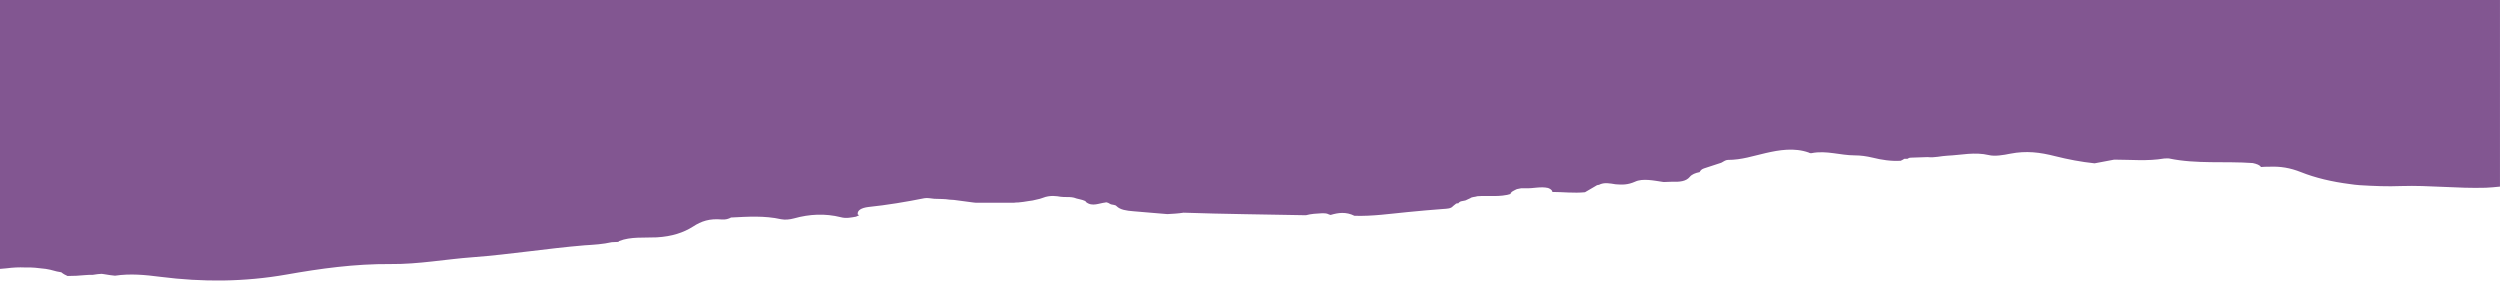 <?xml version="1.0" encoding="UTF-8"?>
<svg width="1728" height="194" viewBox="0 0 1728 194" fill="none" xmlns="http://www.w3.org/2000/svg">
<path d="M17.27 184.87C21.98 184.67 26.69 185.26 31.59 185.85C32.77 186.05 33.75 186.24 34.73 186.44C36.1 186.83 37.67 187.22 39.24 187.62C40.42 187.82 41.4 188.01 42.38 188.21C43.75 189.39 45.32 190.17 46.7 190.76C50.82 190.76 54.75 190.56 58.67 190.17C60.63 189.97 62.4 189.97 64.16 189.97C65.93 189.77 67.5 189.38 69.07 189.38C70.25 189.18 71.23 189.38 72.41 189.58C74.76 189.97 77.12 190.36 79.47 190.56C90.07 188.99 100.27 189.97 110.87 191.34C140.11 195.07 168.95 194.87 198 189.77C221.35 185.65 245.1 182.32 270.02 182.51C289.25 182.71 307.89 179.18 326.73 177.8C352.83 175.84 378.14 171.72 404.05 169.56C410.52 169.17 416.81 168.78 422.89 167.4C424.46 167.4 425.83 167.2 427.4 167.2C427.6 167 427.79 166.81 427.99 166.61C435.84 163.47 445.26 164.45 453.89 164.06C464.49 163.47 472.53 160.73 479.01 156.61C484.7 152.88 490.39 150.92 499.03 151.71C501.38 151.91 503.54 151.32 505.31 150.34C516.89 149.75 528.47 148.97 539.85 151.52C542.79 152.11 545.93 151.72 548.88 150.93C559.48 147.99 570.27 147.4 581.26 150.15C584.79 151.13 588.32 150.35 591.66 149.76C592.45 149.37 593.03 149.17 593.82 148.78C593.43 148.58 593.23 148.39 592.84 148.19C592.45 145.25 595.59 143.68 600.1 143.09C613.25 141.72 626.2 139.56 638.95 137.01C641.11 136.62 643.46 137.21 645.82 137.4C649.35 137.6 652.88 137.4 656.22 137.99C657.2 137.99 658.18 138.19 659.36 138.19C660.93 138.39 662.3 138.58 663.87 138.78C664.85 138.98 665.83 138.98 666.81 139.17C668.77 139.37 670.73 139.76 672.7 139.95C673.88 140.15 674.86 140.15 675.84 140.15H700.76C701.74 139.95 702.72 139.95 703.7 139.95C706.25 139.75 708.61 139.36 710.96 138.97C711.94 138.77 712.73 138.77 713.71 138.58C715.48 138.19 717.05 137.8 718.81 137.4C719.59 137.2 720.38 136.81 721.16 136.62C723.12 135.84 725.48 135.44 727.83 135.44C728.81 135.44 729.79 135.64 730.77 135.64C733.71 136.23 736.46 136.23 739.4 136.23C740.38 136.23 741.36 136.43 742.34 136.62C744.7 137.6 747.84 137.8 750.19 138.97C750.39 139.17 750.58 139.56 750.78 139.75C755.1 143.08 759.81 140.34 764.32 139.95V139.75C765.5 139.95 766.48 140.34 767.26 140.93C768.44 141.71 770.79 141.32 771.77 142.5C774.32 145.05 778.64 145.64 783.54 146.03C791.19 146.62 799.04 147.4 806.89 147.99C810.62 147.79 814.35 147.6 818.07 147.01C846.33 147.99 874.39 148.19 902.65 148.77C906.18 147.79 910.11 147.59 913.83 147.4C915.2 147.4 916.38 147.4 917.56 147.79C918.35 148.18 918.93 148.38 919.72 148.57C925.02 147 930.32 146.22 936.2 149.16C948.56 149.55 960.53 147.79 972.7 146.61C980.75 145.83 989.18 145.04 997.43 144.45C1000.17 144.25 1002.92 144.25 1004.3 142.49C1004.88 141.9 1005.67 141.51 1006.26 140.92L1006.45 140.72C1007.04 140.52 1007.44 140.52 1008.02 140.52C1008.22 140.13 1008.61 139.74 1009.01 139.54C1010.18 138.76 1012.54 138.95 1013.71 138.17C1014.5 137.78 1015.28 137.39 1016.27 136.99C1017.44 136.01 1019.6 136.21 1021.17 135.62C1028.82 135.03 1036.87 136.4 1044.13 134.05C1044.13 133.85 1044.13 133.46 1044.33 133.27C1044.72 132.68 1045.31 132.29 1046.09 131.9C1046.68 131.51 1047.66 131.12 1048.45 130.72C1049.43 130.52 1050.21 130.33 1051.39 130.13H1054.73C1059.83 130.33 1064.93 128.76 1070.03 129.93C1071.6 130.52 1072.58 131.3 1072.98 132.28C1072.98 132.413 1072.91 132.543 1072.78 132.67C1080.24 132.67 1087.89 133.65 1095.54 132.87C1097.9 131.5 1100.25 130.12 1102.61 128.75C1103.2 128.36 1103.98 127.77 1105.16 127.77C1108.89 125.81 1112.81 126.79 1116.74 127.38C1121.45 127.77 1125.17 127.77 1130.08 125.62C1135.38 123.07 1143.23 124.84 1149.9 125.82C1151.86 125.82 1153.82 125.62 1155.59 125.62C1160.89 125.82 1165.4 125.42 1167.95 122.29C1169.33 120.53 1171.88 119.54 1174.82 118.96C1175.21 117.98 1176 117 1177.77 116.41C1181.69 115.04 1185.81 113.86 1189.74 112.49C1191.3 111.71 1192.68 110.53 1194.25 110.53C1203.86 110.53 1211.71 107.78 1220.35 105.82C1229.77 103.66 1240.17 101.9 1250.17 105.43C1250.76 105.82 1251.74 106.02 1252.33 105.82C1262.54 103.86 1271.96 107.39 1281.96 107.39C1286.09 107.39 1290.21 107.98 1294.33 108.96C1300.61 110.53 1307.08 111.51 1313.75 111.12C1314.54 110.73 1315.52 110.34 1316.3 109.75H1318.46C1319.05 109.36 1319.64 108.97 1321.01 108.97C1324.94 108.77 1328.67 108.77 1332.4 108.58C1337.11 109.17 1341.62 107.8 1346.13 107.6C1355.55 107.21 1364.77 104.85 1374.78 107.21C1378.71 108.19 1384.79 107.21 1389.5 106.23C1400.68 104.07 1409.91 105.25 1420.7 107.99C1429.33 110.15 1438.36 111.91 1447.78 112.89C1452.29 112.11 1456.81 111.13 1461.32 110.34C1472.9 110.34 1484.48 111.52 1495.86 109.56C1497.03 109.56 1498.41 109.36 1499.39 109.56C1518.23 113.48 1537.85 111.32 1557.08 112.7C1559.83 113.29 1561.99 114.07 1562.77 115.45C1564.54 115.25 1566.3 115.25 1568.07 115.25C1576.31 114.86 1582.98 116.03 1590.44 118.98C1600.25 122.9 1611.83 125.65 1624.19 127.22C1626.55 127.61 1628.71 127.81 1631.06 128C1640.68 128.59 1650.1 128.98 1659.91 128.59C1679.14 128 1698.57 130.35 1718.19 129.77C1721.41 129.65 1724.7 129.31 1727.98 128.98V0H0V185.86C1.5 185.76 3.01 185.63 4.51 185.46C9.02 184.87 13.14 184.68 17.27 184.87Z" fill="#825691"/>
</svg>
